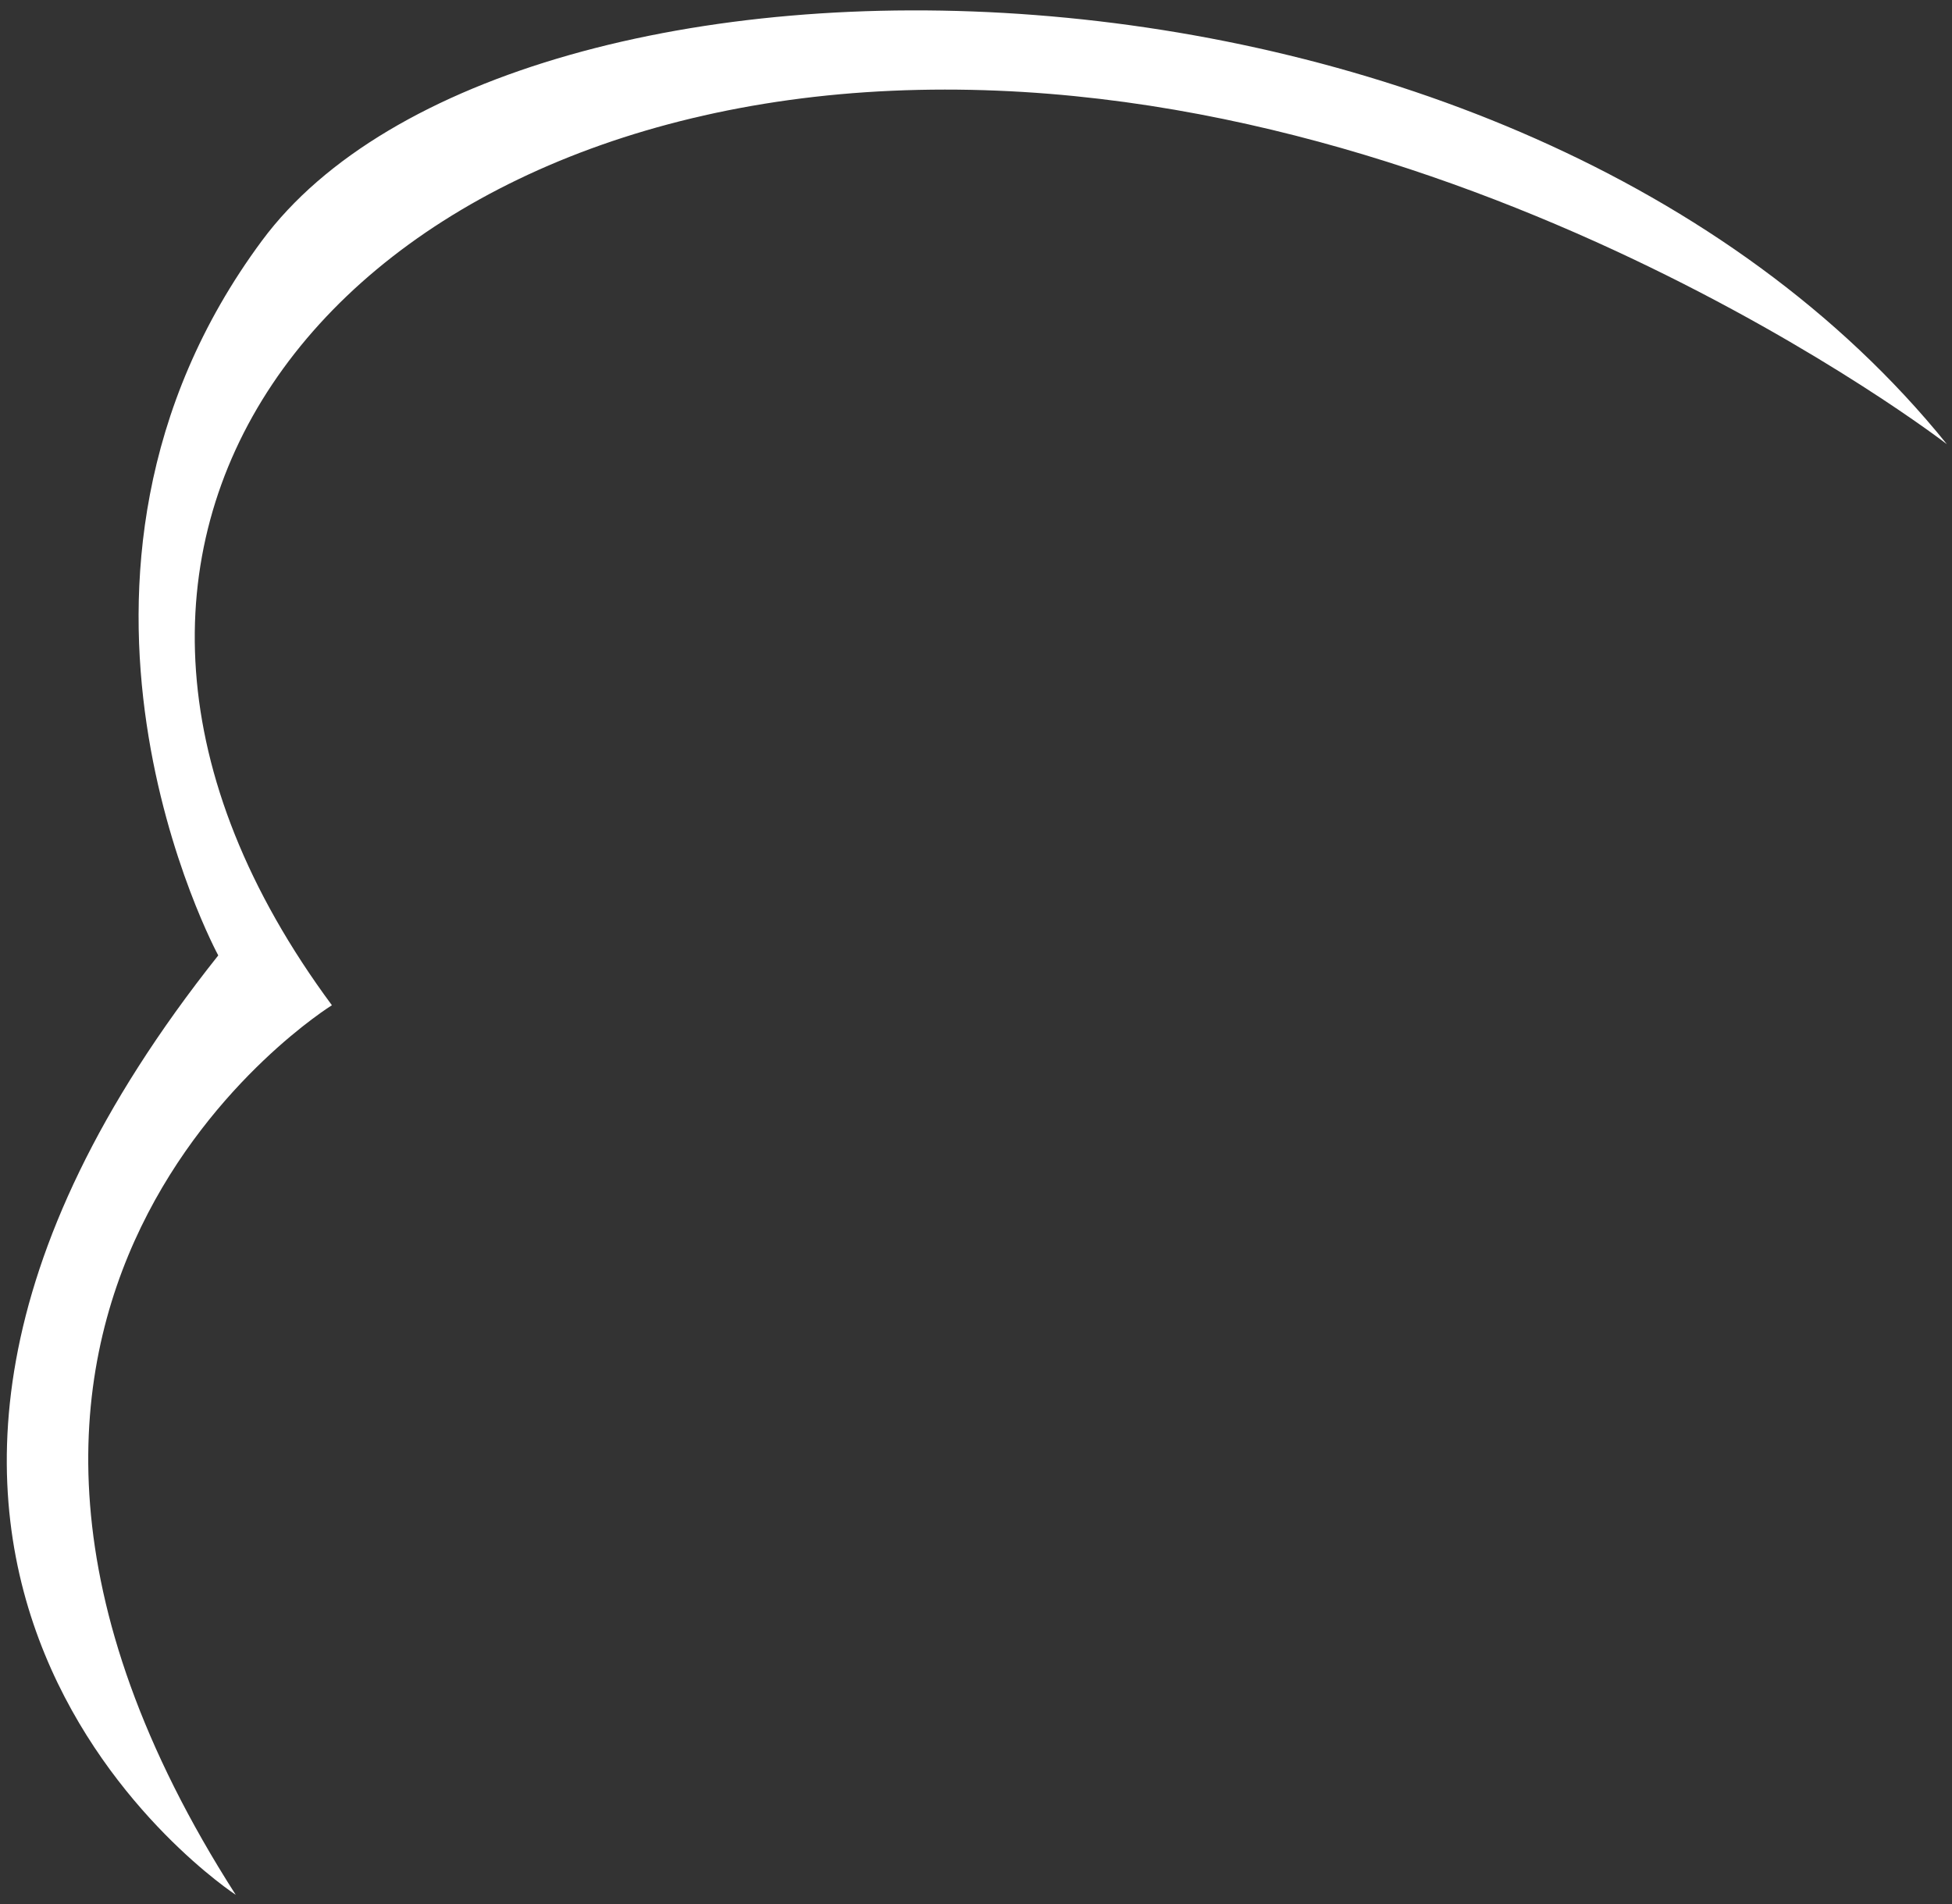 <svg width="164" height="160" viewBox="0 0 164 160" fill="none" xmlns="http://www.w3.org/2000/svg">
<rect x="0" y="0" width="164" height="160" fill="#333333" stroke="none"/>
<path d="M19.806 159.227C19.806 159.227 -22.478 131.637 18.337 80.286C18.337 80.286 1.066 48.492 22.01 20.223C42.973 -8.083 127.182 -7.725 163.571 37.327C163.571 37.327 122.398 5.551 74.954 7.626C27.509 9.72 -0.799 45.701 27.886 84.473C27.886 84.473 -12.194 109.272 19.806 159.227Z" fill="white"/>
</svg>
